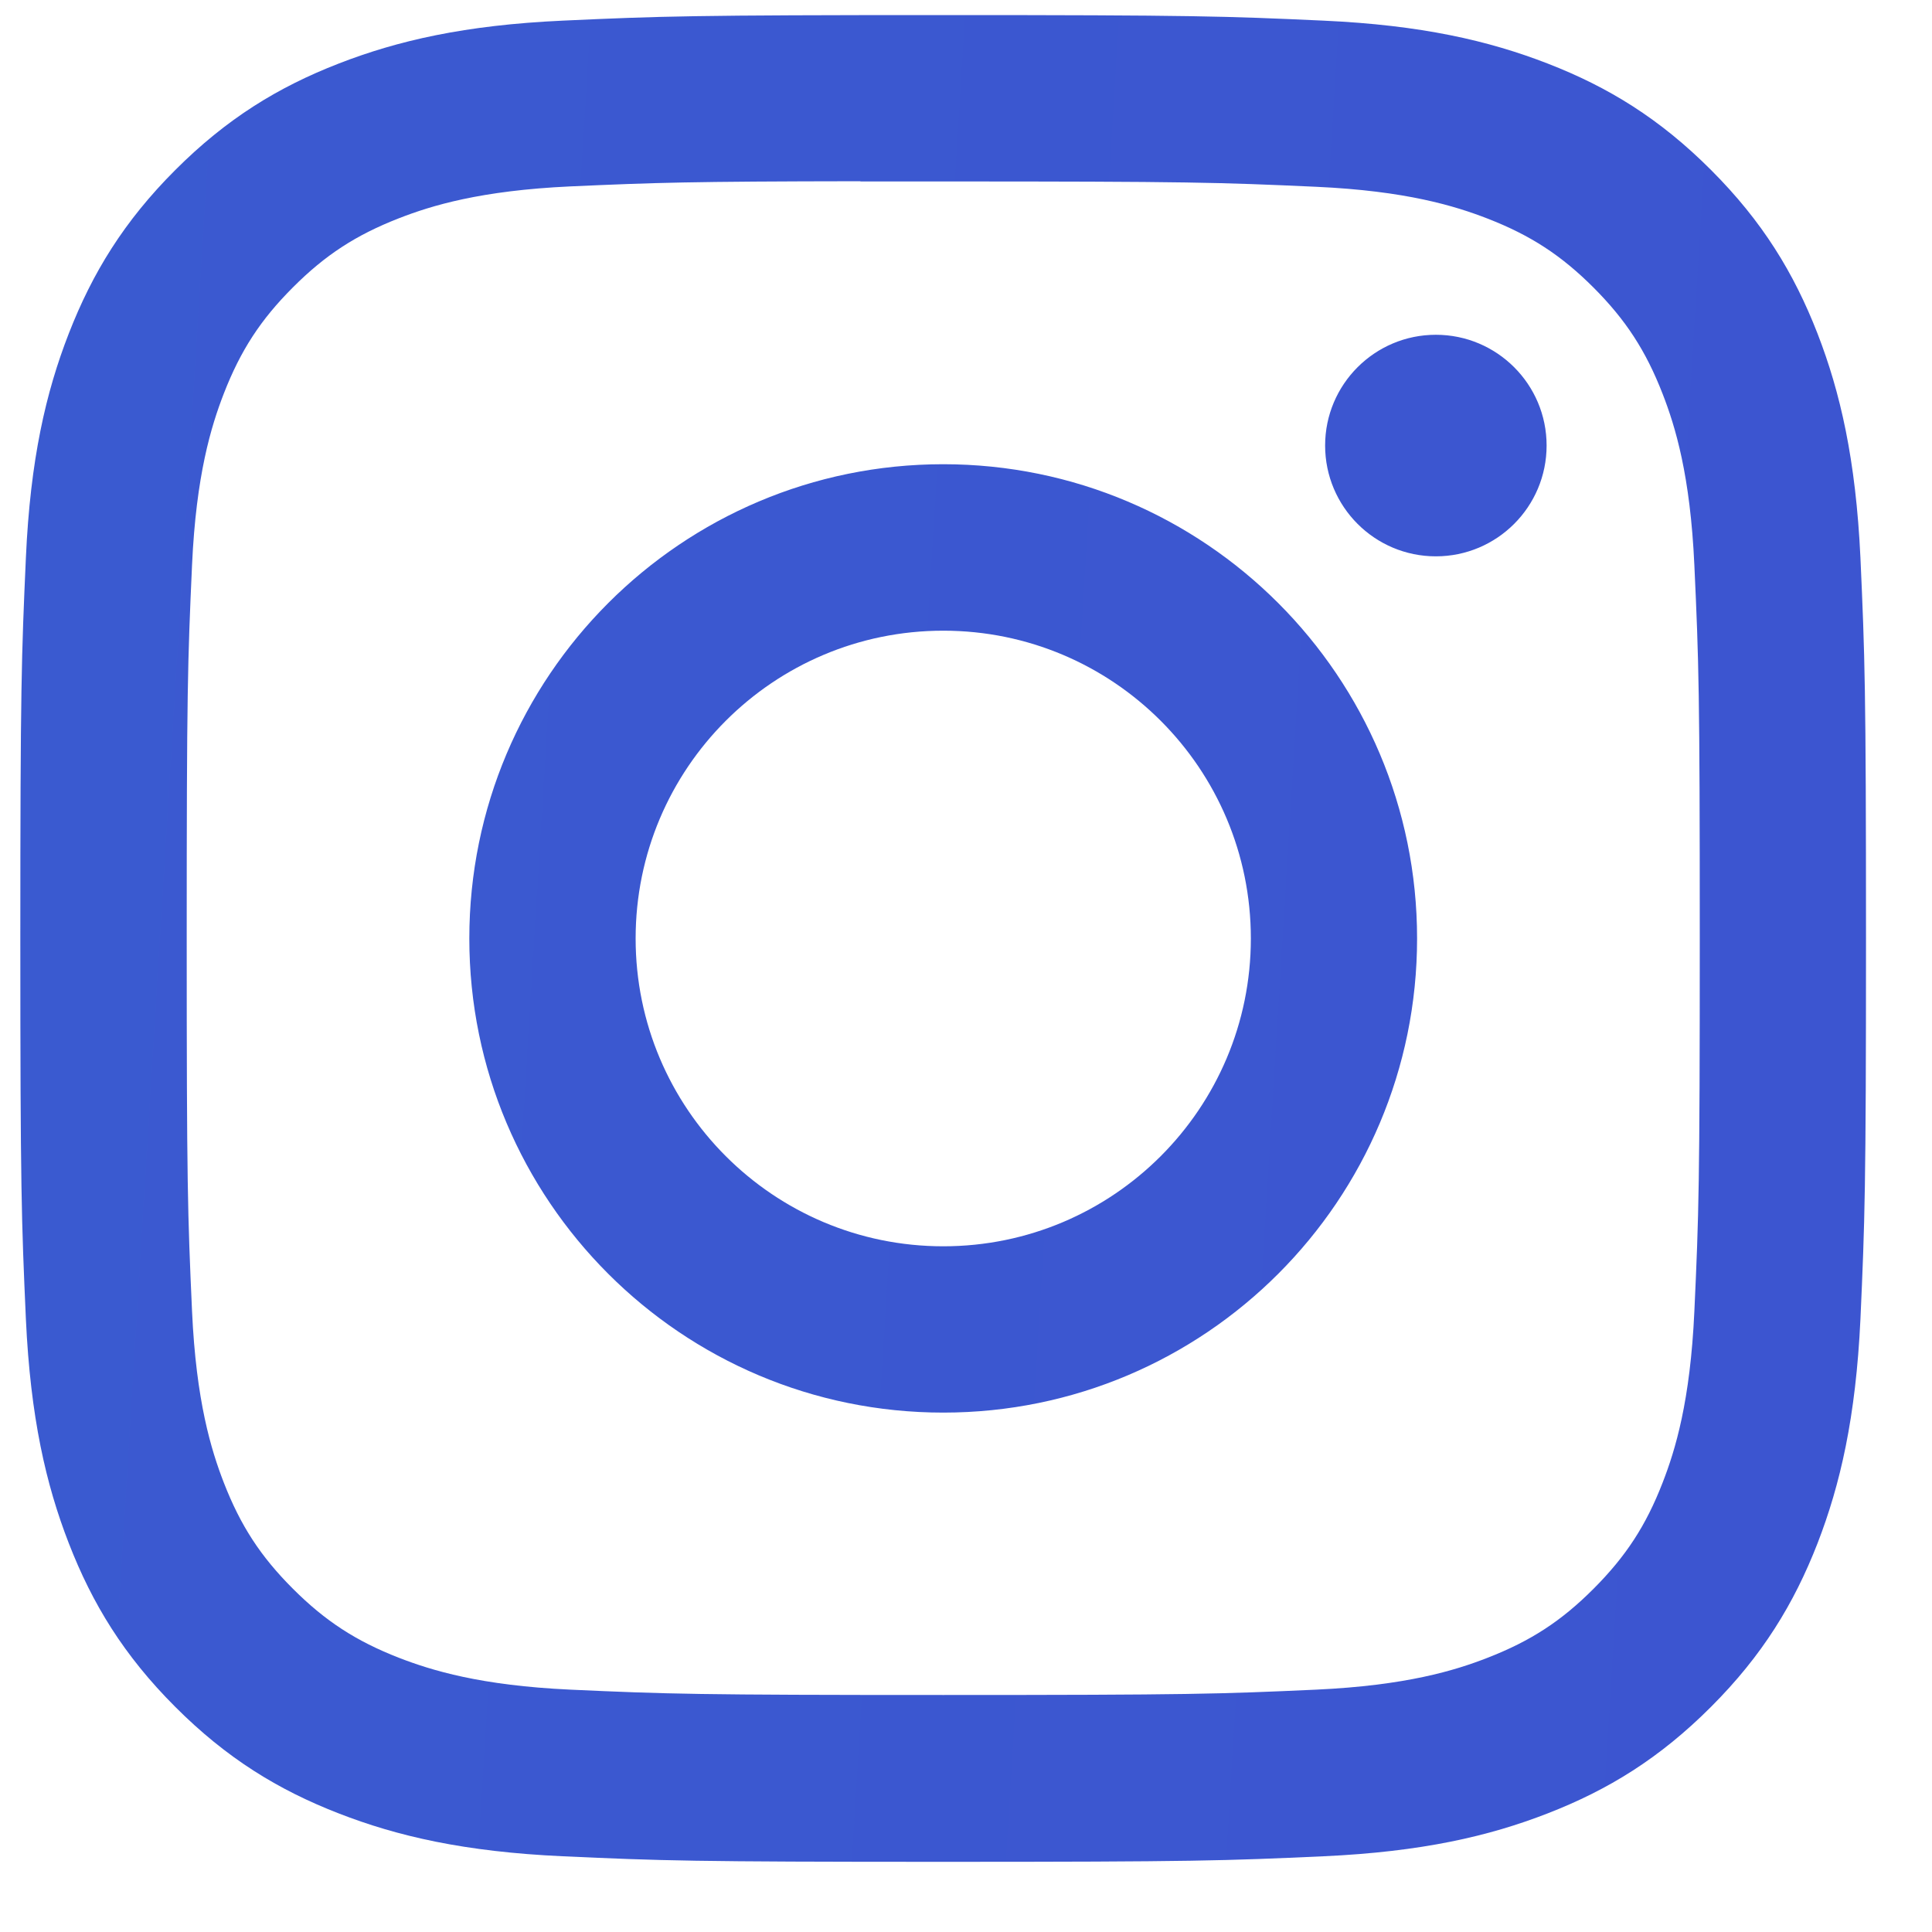<?xml version="1.0" encoding="UTF-8"?> <svg xmlns="http://www.w3.org/2000/svg" xmlns:xlink="http://www.w3.org/1999/xlink" width="25px" height="25px" viewBox="0 0 25 25"> <!-- Generator: Sketch 61.2 (89653) - https://sketch.com --> <title>Shape 5</title> <desc>Created with Sketch.</desc> <defs> <linearGradient x1="-1215.83%" y1="0%" x2="414.183%" y2="100%" id="linearGradient-1"> <stop stop-color="#2197CC" offset="0%"></stop> <stop stop-color="#4345D1" offset="100%"></stop> </linearGradient> </defs> <g id="о-компании" stroke="none" stroke-width="1" fill="none" fill-rule="evenodd"> <g id="sber_resheniya_o_kompanii_960_03_02" transform="translate(-809, -4626)" fill="url(#linearGradient-1)"> <path d="M821.206,4626.195 C817.963,4626.195 817.556,4626.209 816.282,4626.267 C815.011,4626.325 814.143,4626.527 813.384,4626.822 C812.598,4627.127 811.932,4627.536 811.268,4628.2 C810.604,4628.864 810.196,4629.531 809.89,4630.316 C809.594,4631.076 809.392,4631.945 809.335,4633.217 C809.278,4634.491 809.263,4634.899 809.263,4638.144 C809.263,4641.389 809.278,4641.795 809.335,4643.069 C809.394,4644.341 809.595,4645.21 809.89,4645.969 C810.195,4646.755 810.603,4647.422 811.267,4648.086 C811.931,4648.751 812.597,4649.16 813.382,4649.465 C814.142,4649.761 815.01,4649.962 816.281,4650.02 C817.555,4650.078 817.961,4650.092 821.204,4650.092 C824.448,4650.092 824.853,4650.078 826.127,4650.02 C827.398,4649.962 828.267,4649.761 829.027,4649.465 C829.812,4649.16 830.477,4648.751 831.141,4648.086 C831.805,4647.422 832.213,4646.755 832.519,4645.97 C832.813,4645.21 833.014,4644.341 833.074,4643.07 C833.131,4641.795 833.146,4641.389 833.146,4638.144 C833.146,4634.899 833.131,4634.491 833.074,4633.217 C833.014,4631.945 832.813,4631.076 832.519,4630.317 C832.213,4629.531 831.805,4628.864 831.141,4628.2 C830.477,4627.535 829.812,4627.127 829.026,4626.822 C828.265,4626.527 827.397,4626.325 826.125,4626.267 C824.852,4626.209 824.446,4626.195 821.202,4626.195 L821.206,4626.195 Z M820.134,4628.348 C820.452,4628.348 820.807,4628.348 821.206,4628.348 C824.394,4628.348 824.772,4628.36 826.031,4628.417 C827.195,4628.47 827.827,4628.665 828.248,4628.828 C828.806,4629.045 829.203,4629.304 829.621,4629.722 C830.038,4630.14 830.297,4630.538 830.514,4631.096 C830.678,4631.517 830.872,4632.149 830.925,4633.314 C830.983,4634.574 830.995,4634.952 830.995,4638.141 C830.995,4641.33 830.983,4641.708 830.925,4642.968 C830.872,4644.133 830.678,4644.765 830.514,4645.186 C830.298,4645.743 830.038,4646.14 829.621,4646.558 C829.203,4646.977 828.806,4647.235 828.248,4647.452 C827.828,4647.616 827.195,4647.81 826.031,4647.864 C824.772,4647.921 824.394,4647.933 821.206,4647.933 C818.017,4647.933 817.639,4647.921 816.38,4647.864 C815.216,4647.81 814.584,4647.615 814.163,4647.452 C813.606,4647.235 813.208,4646.976 812.79,4646.558 C812.372,4646.14 812.113,4645.743 811.896,4645.185 C811.733,4644.764 811.538,4644.132 811.485,4642.967 C811.428,4641.707 811.416,4641.329 811.416,4638.138 C811.416,4634.947 811.428,4634.571 811.485,4633.311 C811.538,4632.146 811.733,4631.514 811.896,4631.093 C812.113,4630.535 812.372,4630.137 812.79,4629.719 C813.208,4629.3 813.606,4629.041 814.163,4628.824 C814.584,4628.66 815.216,4628.466 816.38,4628.412 C817.482,4628.363 817.909,4628.348 820.134,4628.345 L820.134,4628.348 Z M827.58,4630.332 C826.789,4630.332 826.147,4630.974 826.147,4631.765 C826.147,4632.557 826.789,4633.199 827.58,4633.199 C828.371,4633.199 829.013,4632.557 829.013,4631.765 C829.013,4630.974 828.371,4630.332 827.58,4630.332 L827.58,4630.332 Z M821.206,4632.007 C817.819,4632.007 815.073,4634.755 815.073,4638.144 C815.073,4641.532 817.819,4644.279 821.206,4644.279 C824.592,4644.279 827.337,4641.532 827.337,4638.144 C827.337,4634.755 824.592,4632.007 821.205,4632.007 L821.206,4632.007 Z M821.206,4634.161 C823.404,4634.161 825.186,4635.944 825.186,4638.144 C825.186,4640.343 823.404,4642.127 821.206,4642.127 C819.007,4642.127 817.225,4640.343 817.225,4638.144 C817.225,4635.944 819.007,4634.161 821.206,4634.161 L821.206,4634.161 Z" id="Shape-5"></path> </g> </g> </svg> 
